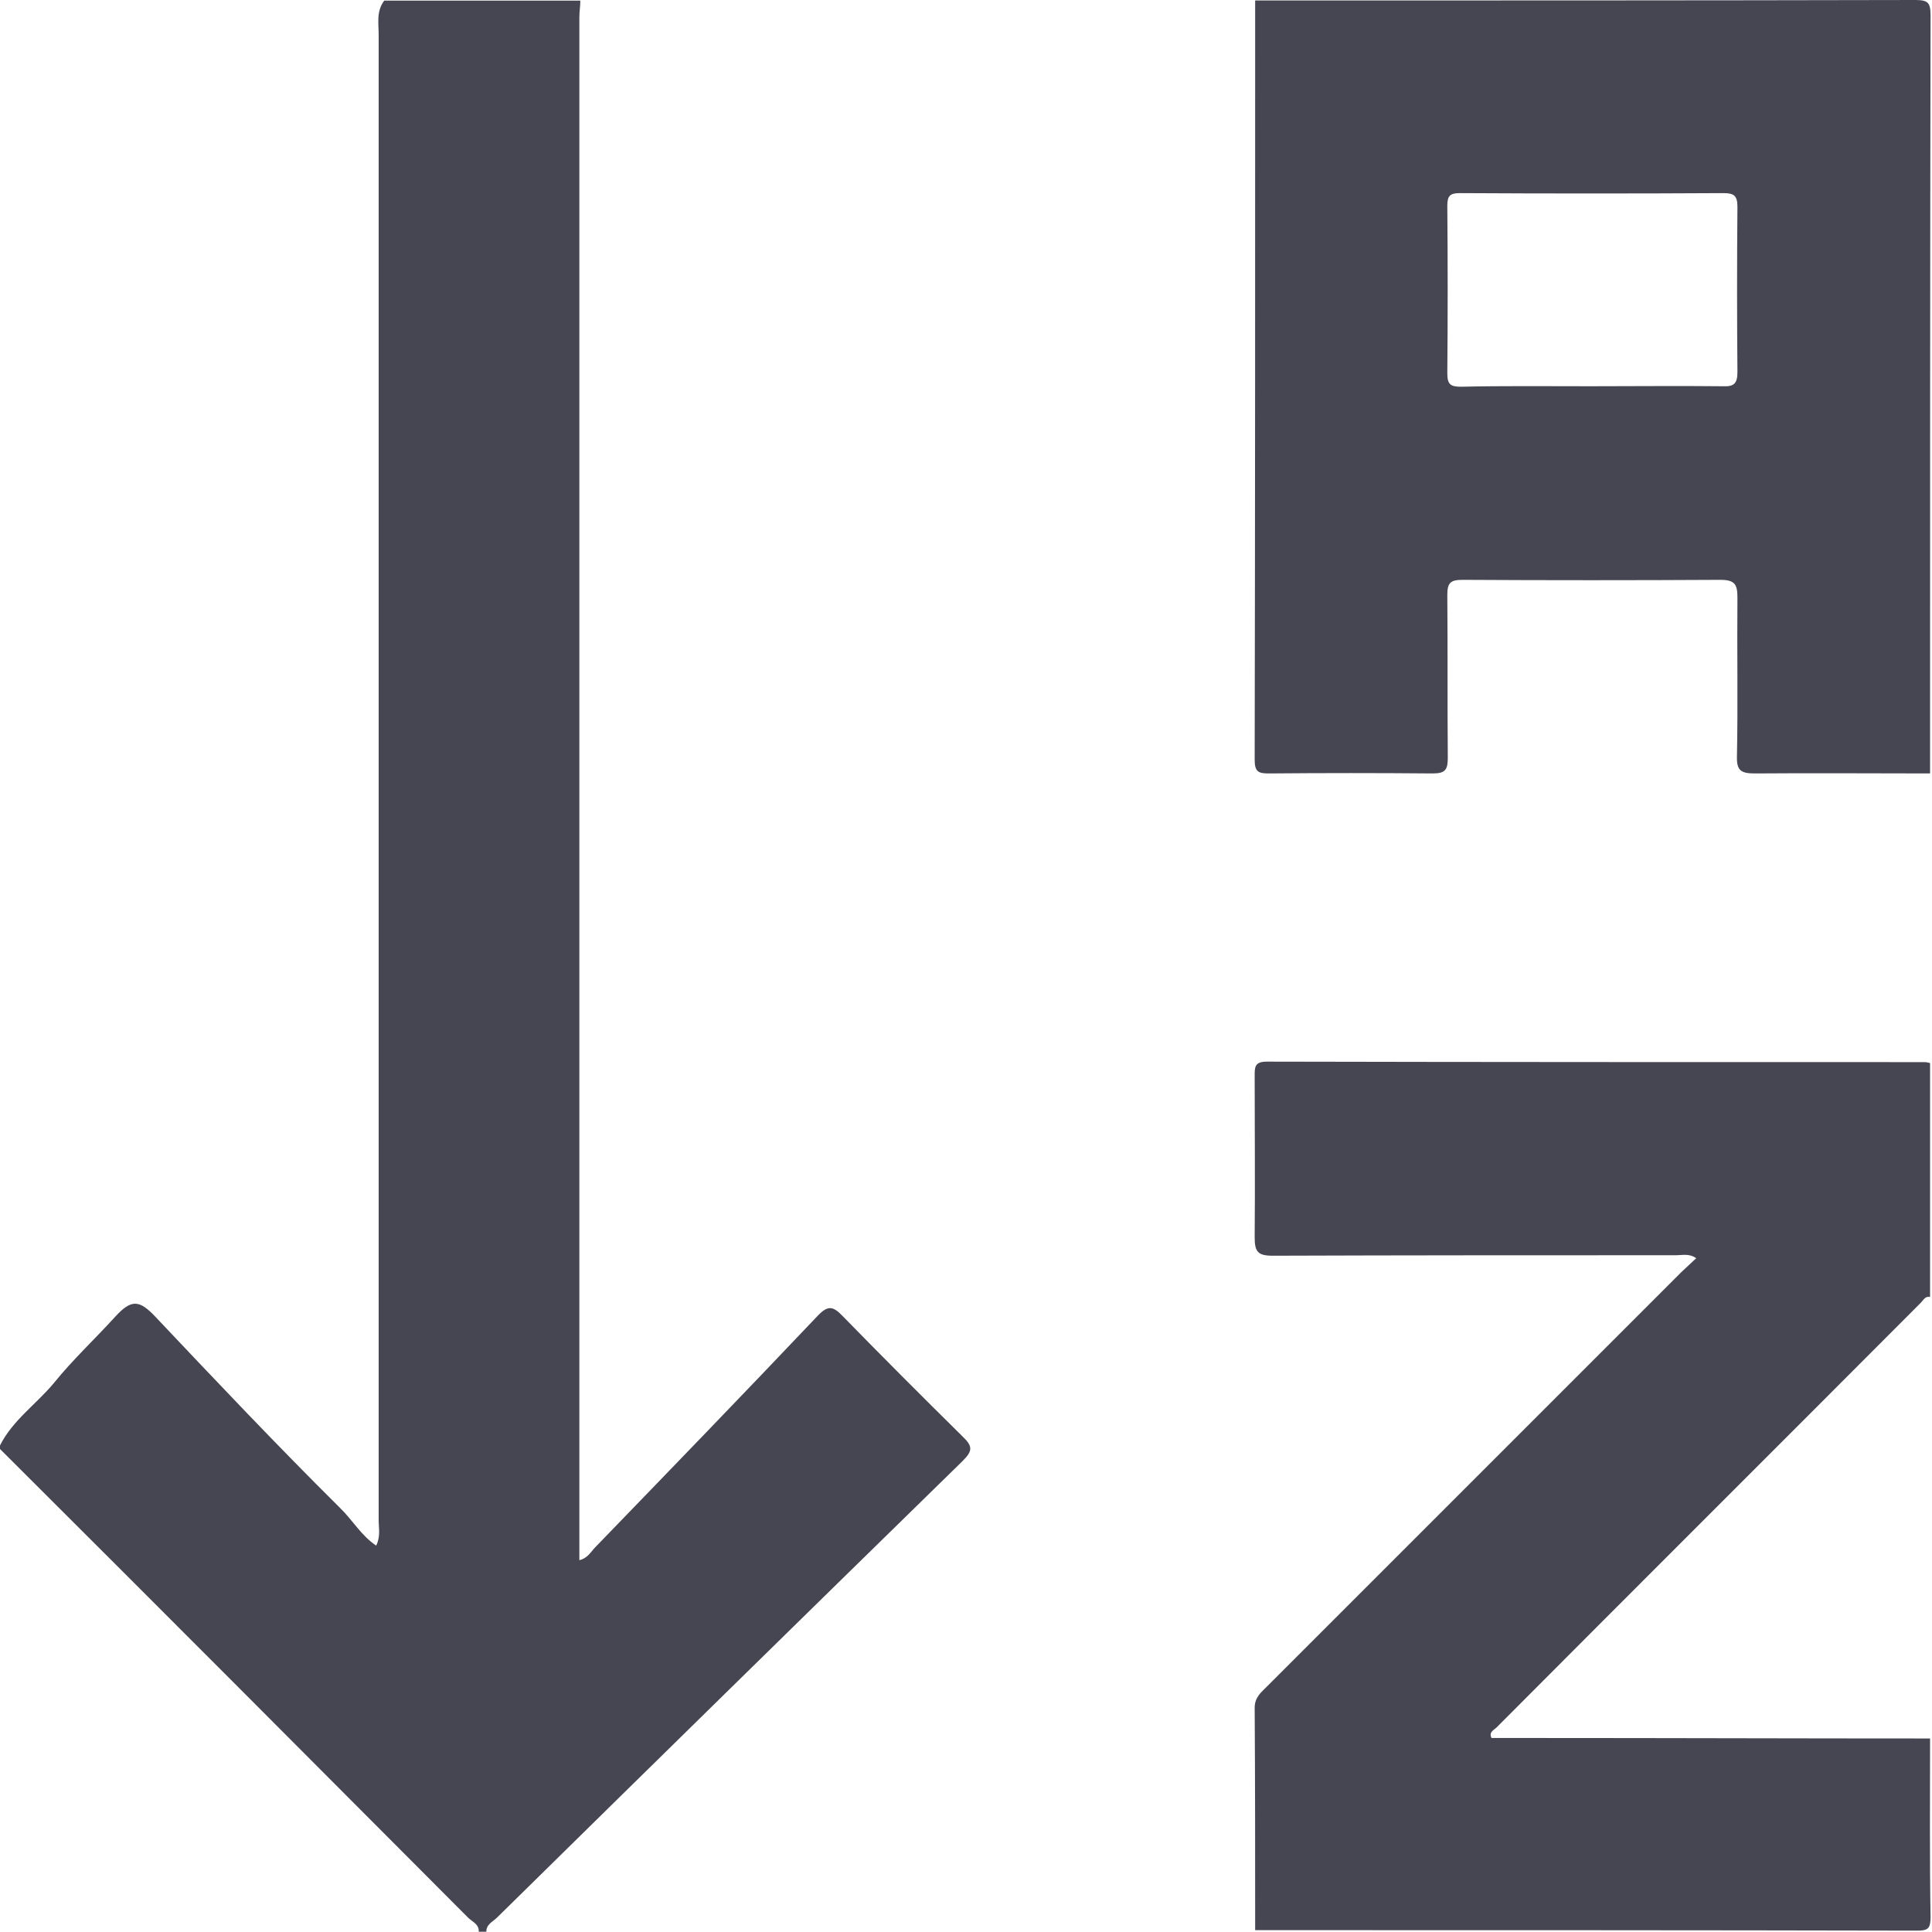 <svg width="24" height="24" viewBox="0 0 24 24" fill="none" xmlns="http://www.w3.org/2000/svg">
<path d="M10.47 16.351C10.345 16.22 10.283 16.213 10.152 16.351C9.24 17.313 8.315 18.269 7.397 19.218C7.341 19.274 7.303 19.356 7.197 19.381C7.197 19.306 7.197 19.243 7.197 19.181C7.197 12.858 7.197 6.536 7.197 0.214C7.197 0.145 7.209 0.077 7.209 0.008C6.397 0.008 5.585 0.008 4.773 0.008C4.673 0.139 4.704 0.289 4.704 0.439C4.704 6.586 4.704 12.733 4.704 18.887C4.704 18.987 4.729 19.087 4.673 19.2C4.486 19.075 4.379 18.881 4.223 18.731C3.442 17.956 2.686 17.157 1.93 16.357C1.73 16.145 1.631 16.138 1.431 16.357C1.181 16.632 0.906 16.888 0.668 17.182C0.45 17.444 0.156 17.644 0 17.956C0 17.969 0 17.988 0 18C1.943 19.937 3.88 21.88 5.816 23.823C5.866 23.872 5.954 23.904 5.947 23.997C5.979 23.997 6.01 23.997 6.041 23.997C6.041 23.904 6.122 23.872 6.172 23.823C8.096 21.93 10.027 20.037 11.957 18.15C12.082 18.025 12.088 17.969 11.957 17.844C11.457 17.35 10.958 16.851 10.47 16.351Z" fill="#464653"/>
<path d="M15.761 9.608C16.442 9.602 17.116 9.602 17.797 9.608C17.96 9.608 17.985 9.558 17.985 9.408C17.979 8.74 17.985 8.065 17.979 7.397C17.979 7.247 18.01 7.203 18.166 7.203C19.234 7.209 20.303 7.209 21.371 7.203C21.558 7.203 21.583 7.266 21.583 7.428C21.577 8.084 21.59 8.74 21.577 9.396C21.571 9.577 21.633 9.608 21.802 9.608C22.527 9.602 23.251 9.608 23.976 9.608C23.976 6.472 23.976 3.33 23.982 0.194C23.982 0.031 23.951 0 23.789 0C21.059 0.006 18.322 0.006 15.592 0.006C15.592 3.149 15.592 6.297 15.586 9.44C15.586 9.59 15.636 9.608 15.761 9.608ZM17.979 2.555C17.979 2.43 18.016 2.399 18.135 2.399C19.228 2.405 20.315 2.405 21.408 2.399C21.54 2.399 21.583 2.43 21.583 2.568C21.577 3.255 21.577 3.942 21.583 4.623C21.583 4.773 21.533 4.804 21.396 4.798C20.852 4.792 20.303 4.798 19.759 4.798C19.222 4.798 18.685 4.792 18.147 4.804C18.016 4.804 17.979 4.773 17.979 4.635C17.985 3.948 17.985 3.255 17.979 2.555Z" fill="#464653"/>
<path d="M23.976 21.596C22.346 21.596 20.715 21.59 19.091 21.59C18.903 21.59 18.716 21.59 18.528 21.59C18.491 21.515 18.56 21.49 18.591 21.459C20.346 19.697 22.108 17.942 23.864 16.18C23.895 16.149 23.914 16.099 23.976 16.111C23.976 15.143 23.976 14.175 23.976 13.206C23.951 13.2 23.932 13.194 23.907 13.194C21.183 13.194 18.46 13.194 15.736 13.188C15.58 13.188 15.586 13.262 15.586 13.375C15.586 14.037 15.592 14.699 15.586 15.368C15.586 15.549 15.623 15.599 15.811 15.599C17.479 15.593 19.153 15.593 20.821 15.593C20.896 15.593 20.984 15.568 21.071 15.63C21.002 15.693 20.946 15.749 20.89 15.799C19.172 17.517 17.46 19.229 15.742 20.947C15.667 21.022 15.586 21.084 15.586 21.215C15.592 22.134 15.592 23.058 15.592 23.977C18.335 23.977 21.071 23.977 23.814 23.983C23.951 23.983 23.982 23.958 23.982 23.814C23.97 23.077 23.976 22.34 23.976 21.596Z" fill="#464653"/>
</svg>
